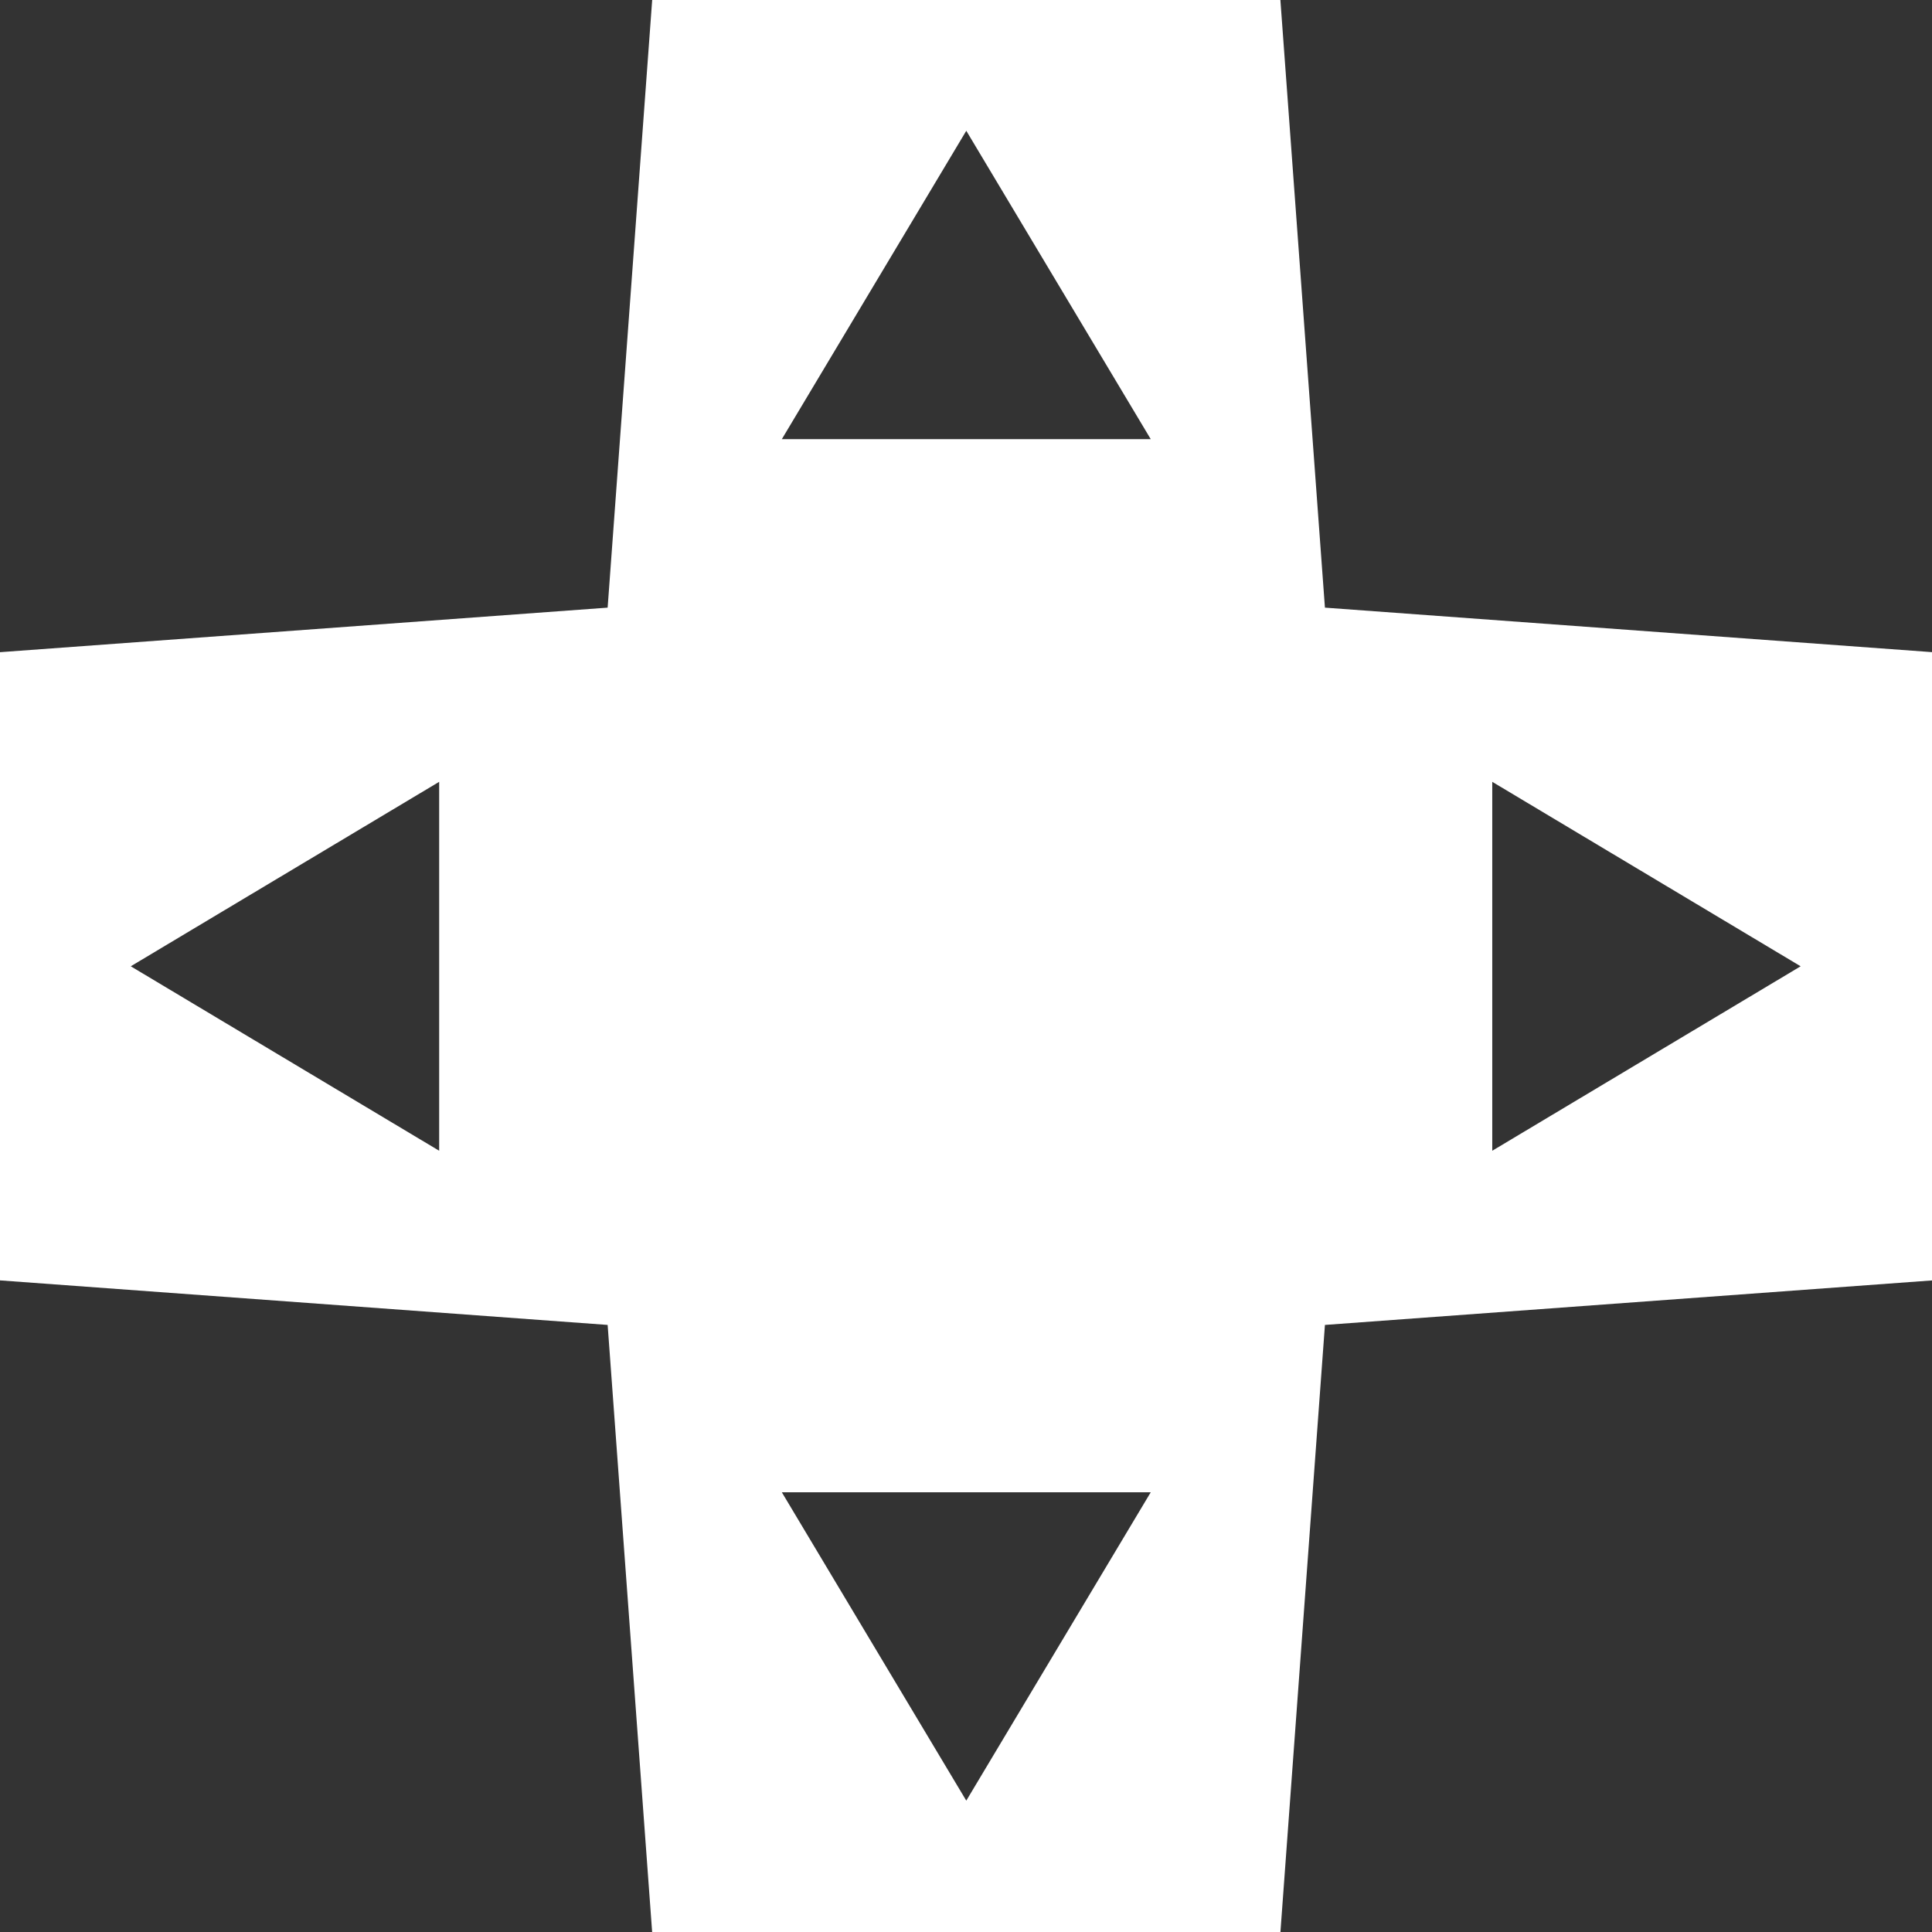 <svg viewBox="0 0 33.83 33.83" xmlns="http://www.w3.org/2000/svg" data-name="Layer 2" id="Layer_2">
  <rect x="0" y="0" width="33.83" height="33.83" fill="#333333" stroke="none"/>
  <defs>
    <style>
      .cls-1 {
        fill: #fff;
        fill-rule: evenodd;
      }
    </style>
  </defs>
  <g data-name="Layer 1" id="Layer_1-2">
    <g data-name="Fill 1_5" id="Fill_1_5">
      <path d="M11.42,0l-.78,10.64-10.64.78v11l10.64.78.78,10.64h11l.78-10.64,10.64-.78v-11l-10.64-.78-.78-10.64h-11ZM16.92,2.29l3.23,5.4h-6.46l3.23-5.4ZM26.13,13.69l5.4,3.23-5.4,3.23v-6.46ZM2.29,16.92l5.4-3.23v6.46l-5.4-3.23ZM13.69,26.13h6.46l-3.23,5.4-3.23-5.4Z" class="cls-1" data-name="Fill 1_6" id="Fill_1_6"></path>
    </g>
  </g>
</svg>